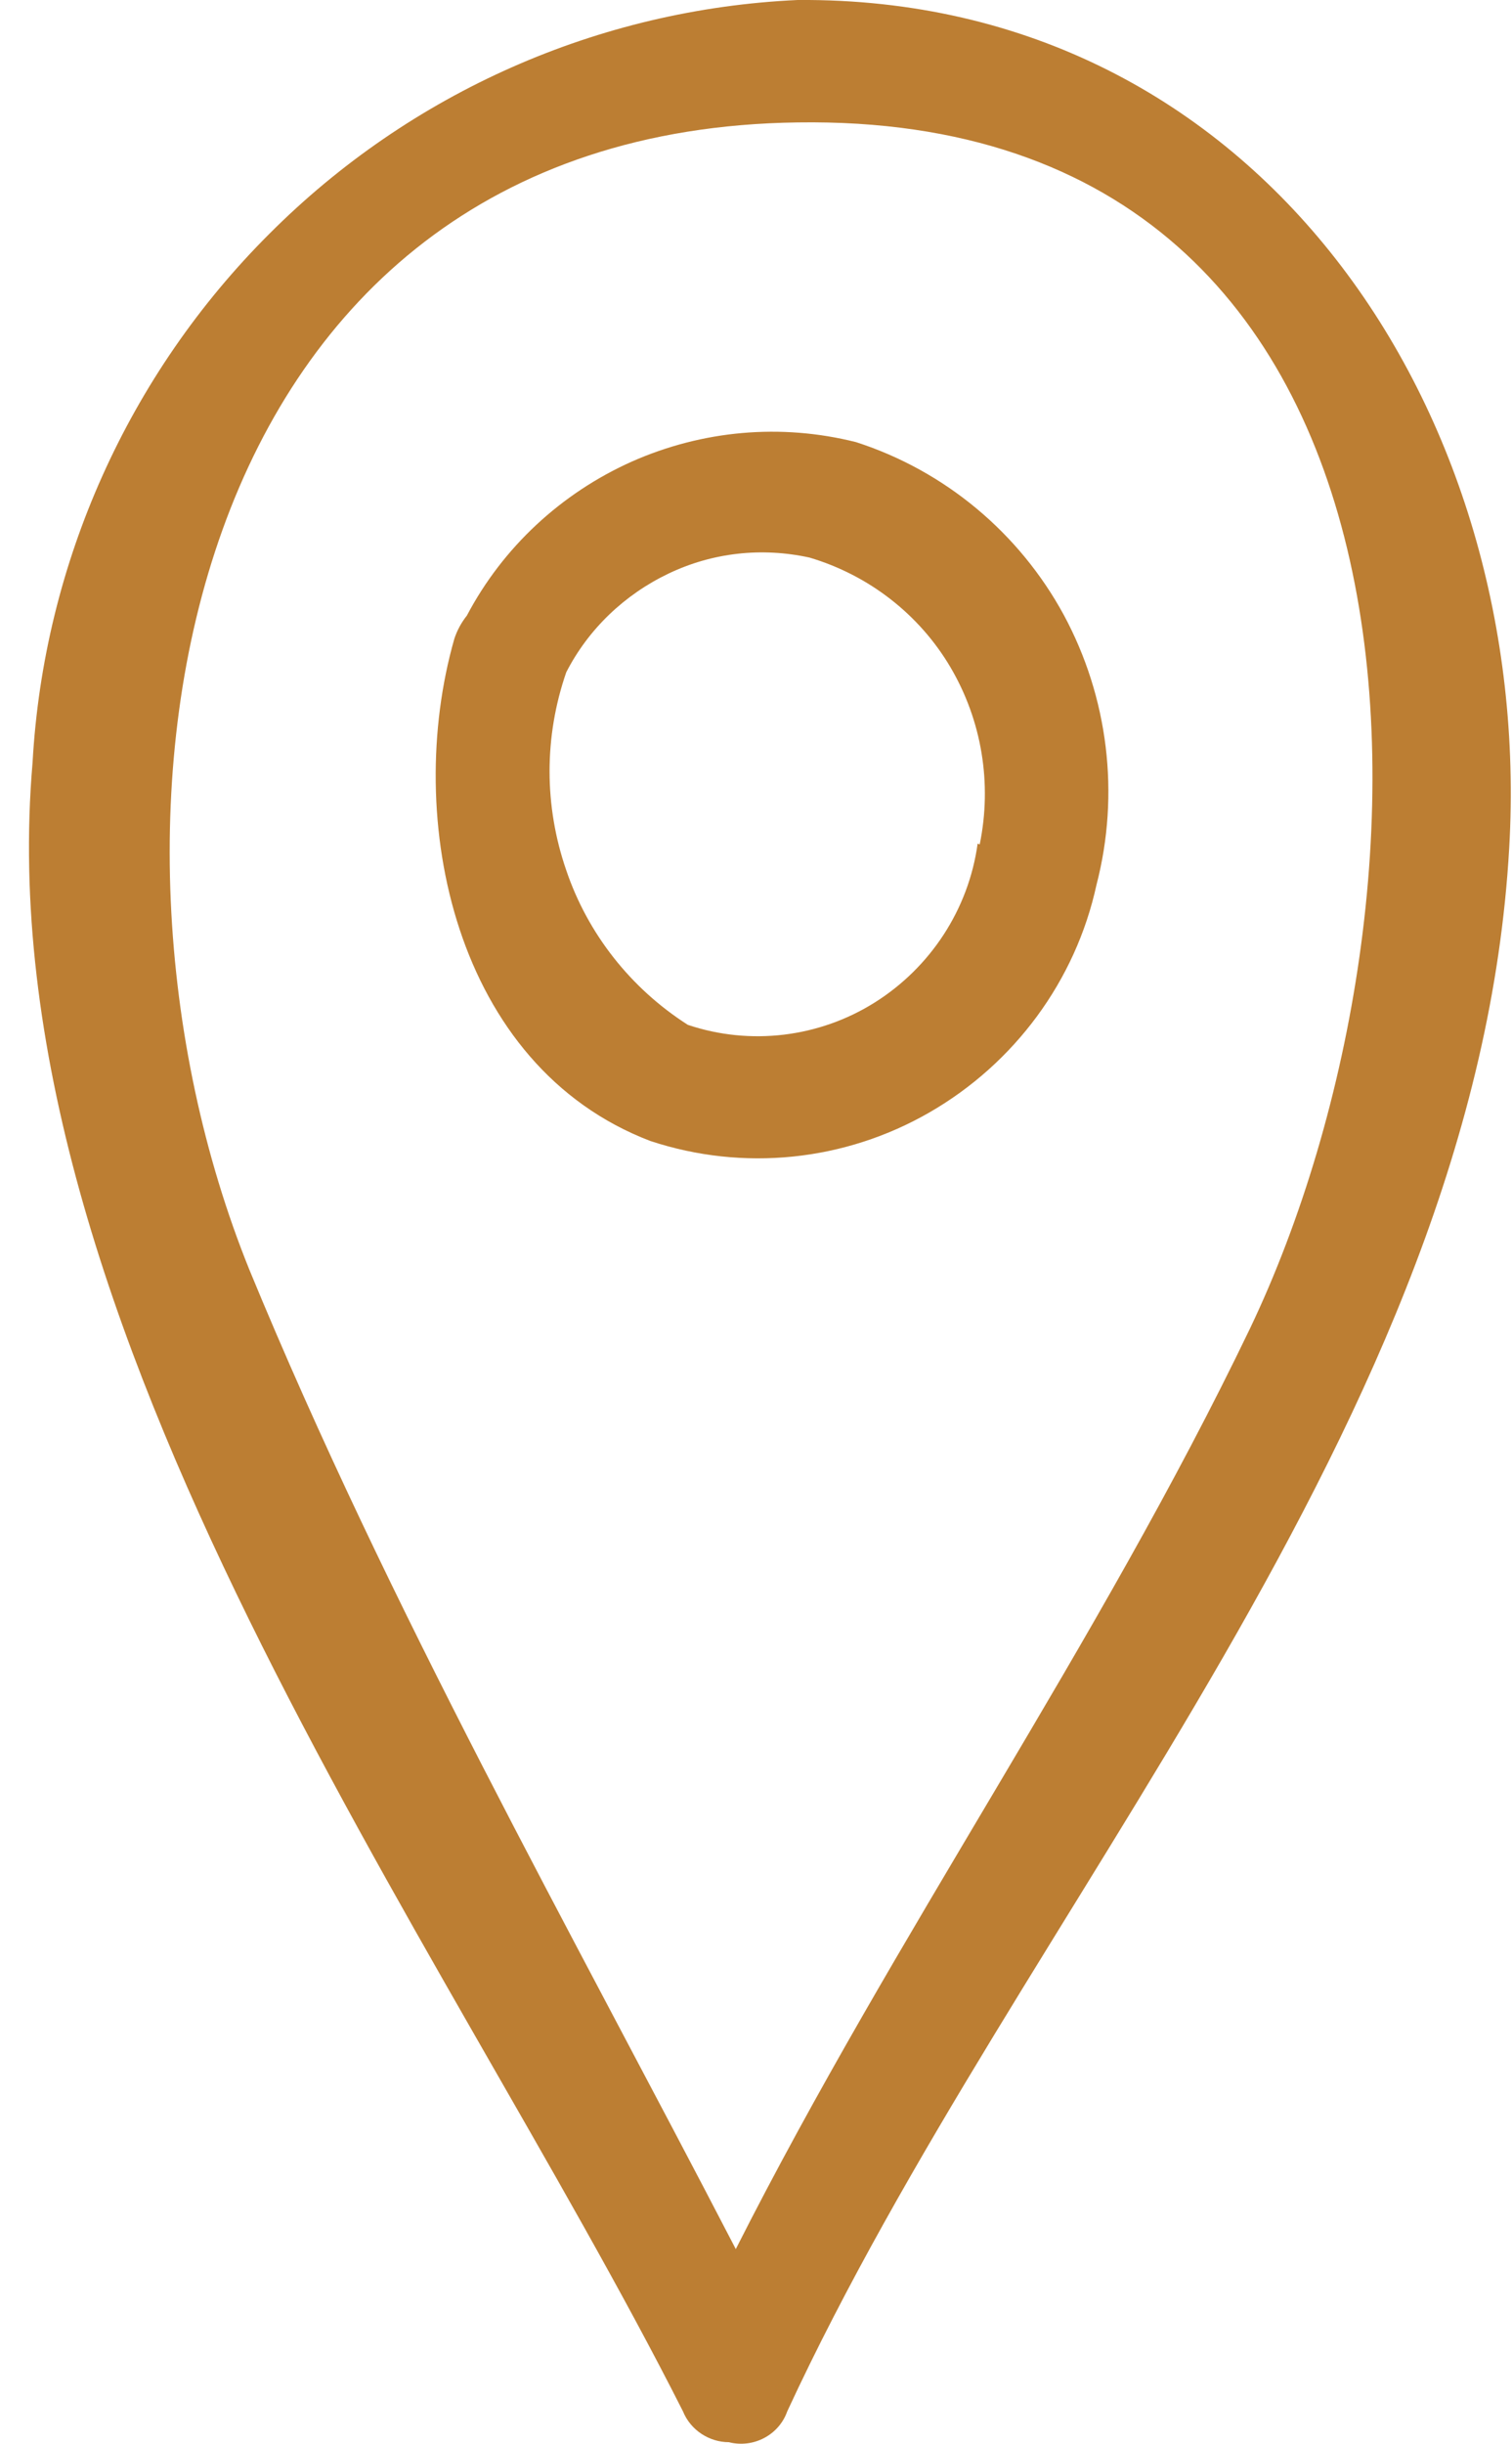 <svg width="52" height="84" viewBox="0 0 52 84" fill="none" xmlns="http://www.w3.org/2000/svg">
<path d="M29.44 15.194C26.858 14.545 24.158 14.785 21.72 15.867C19.306 16.949 17.299 18.8 16.056 21.156C15.865 21.397 15.722 21.661 15.626 21.95C13.858 28.128 15.626 36.639 22.366 39.211C25.568 40.269 29.057 39.908 31.973 38.225C34.889 36.543 36.992 33.706 37.709 30.412C38.521 27.287 38.115 23.969 36.585 21.132C35.056 18.319 32.499 16.18 29.44 15.194ZM33.622 28.994C33.311 31.254 31.997 33.249 30.085 34.451C28.173 35.653 25.807 35.942 23.656 35.22C21.696 33.97 20.215 32.095 19.474 29.907C18.709 27.695 18.709 25.315 19.474 23.104C20.239 21.613 21.481 20.435 22.987 19.714C24.492 18.993 26.189 18.8 27.838 19.161C29.87 19.762 31.614 21.108 32.69 22.935C33.765 24.762 34.124 26.926 33.694 29.018L33.622 28.994Z" fill="#BC7E33"/>
<path d="M27.432 -0C20.597 0.312 14.12 3.173 9.269 8.03C4.418 12.862 1.502 19.353 1.12 26.205C-0.553 45.606 15.172 66.426 23.489 82.87C23.752 83.519 24.397 83.928 25.066 83.928C25.903 84.144 26.787 83.687 27.074 82.87C35.104 65.536 50.781 48.924 51.904 29.138C52.765 14.184 43.325 -0.12 27.432 -0ZM42.99 45.654C37.756 56.545 30.778 66.474 25.305 77.292C19.569 66.233 13.38 55.295 8.576 43.635C2.291 28.104 6.114 4.495 27.432 4.207C50.255 3.87 50.064 30.845 42.99 45.654Z" fill="#BC7E33"/>
</svg>

